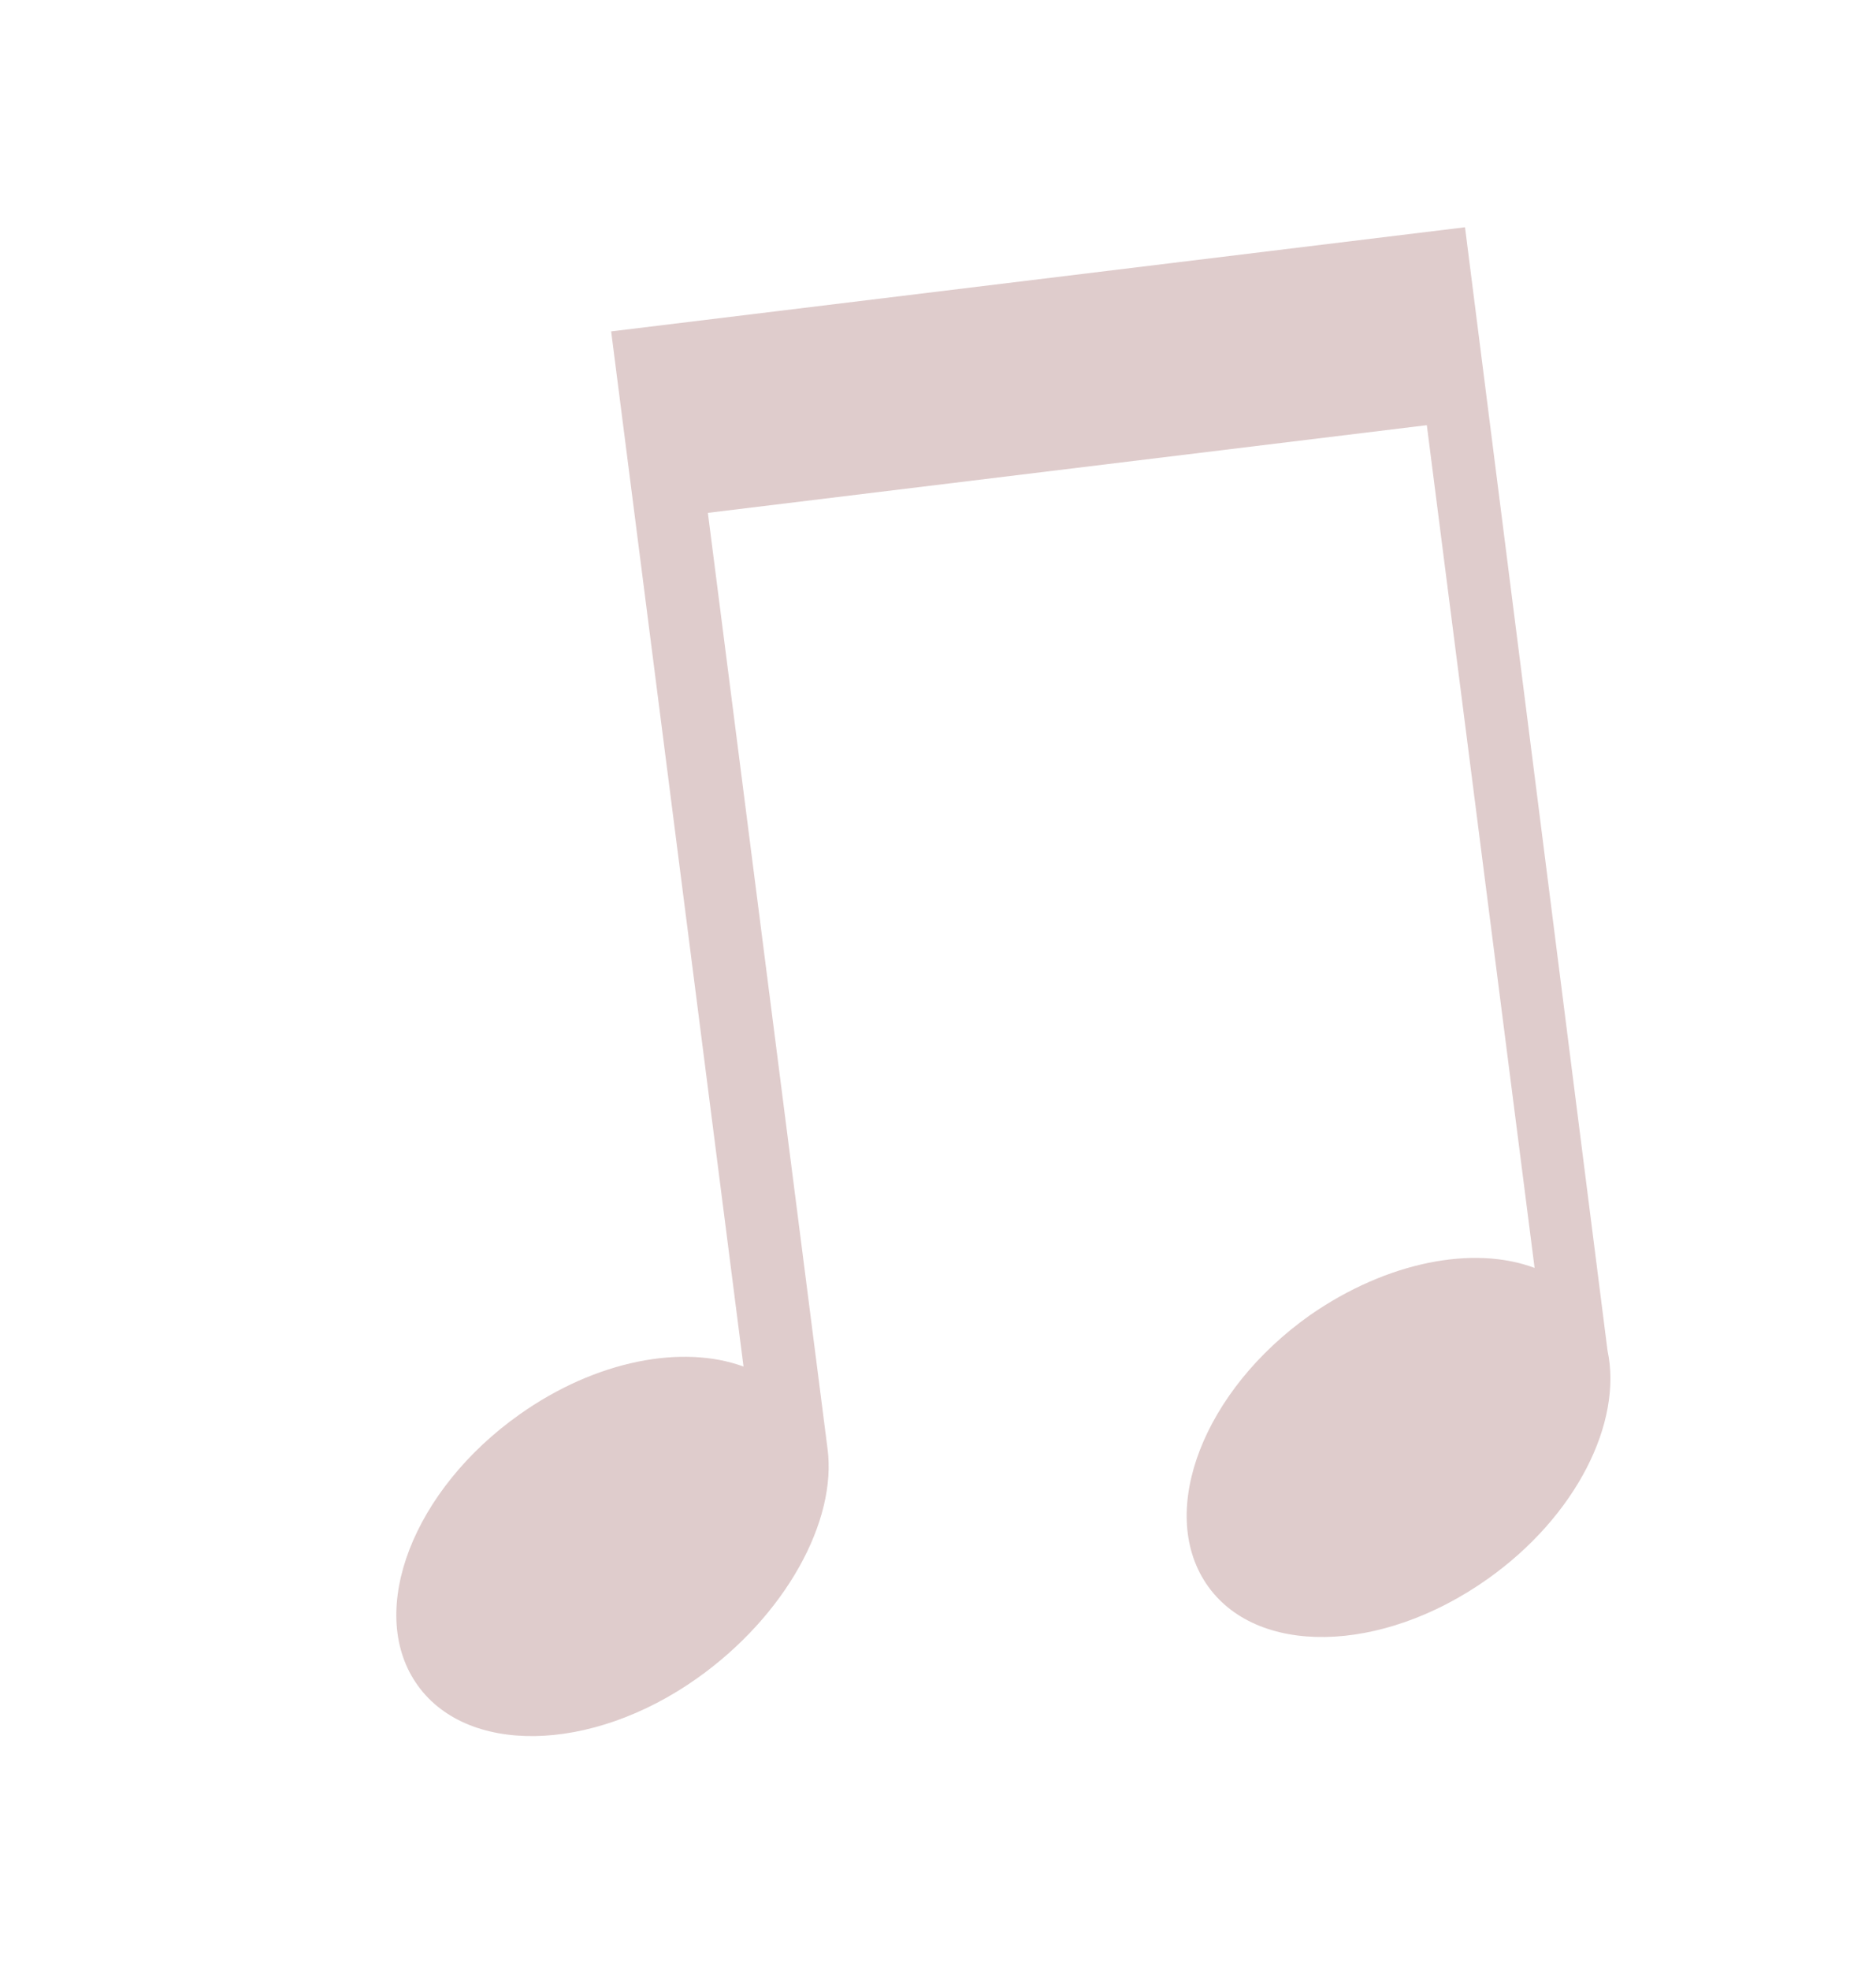 <?xml version="1.0" encoding="UTF-8"?> <svg xmlns="http://www.w3.org/2000/svg" width="141" height="148" viewBox="0 0 141 148" fill="none"> <g clip-path="url(#clip0)"> <path d="M110.11 17.073L45.934 24.896L55.883 102.661C51.31 100.985 44.809 102.179 39.053 106.256C31.059 111.911 27.575 120.931 31.25 126.406C34.925 131.88 44.39 131.743 52.384 126.088C59.064 121.359 62.925 114.238 62.195 108.818L53.203 38.528L107.24 31.941L115.34 95.25C110.762 93.537 104.254 94.77 98.456 98.802C90.462 104.456 86.978 113.477 90.654 118.964C94.331 124.451 103.793 124.289 111.787 118.634C118.469 113.917 121.972 106.852 120.821 101.459L110.11 17.073Z" fill="#610102" fill-opacity="0.2"></path> </g> <defs> <clipPath id="clip0"> <rect width="27.395" height="30.005" fill="white" transform="translate(0 32.969) scale(4.013) rotate(-17.449)"></rect> </clipPath> </defs> </svg> 